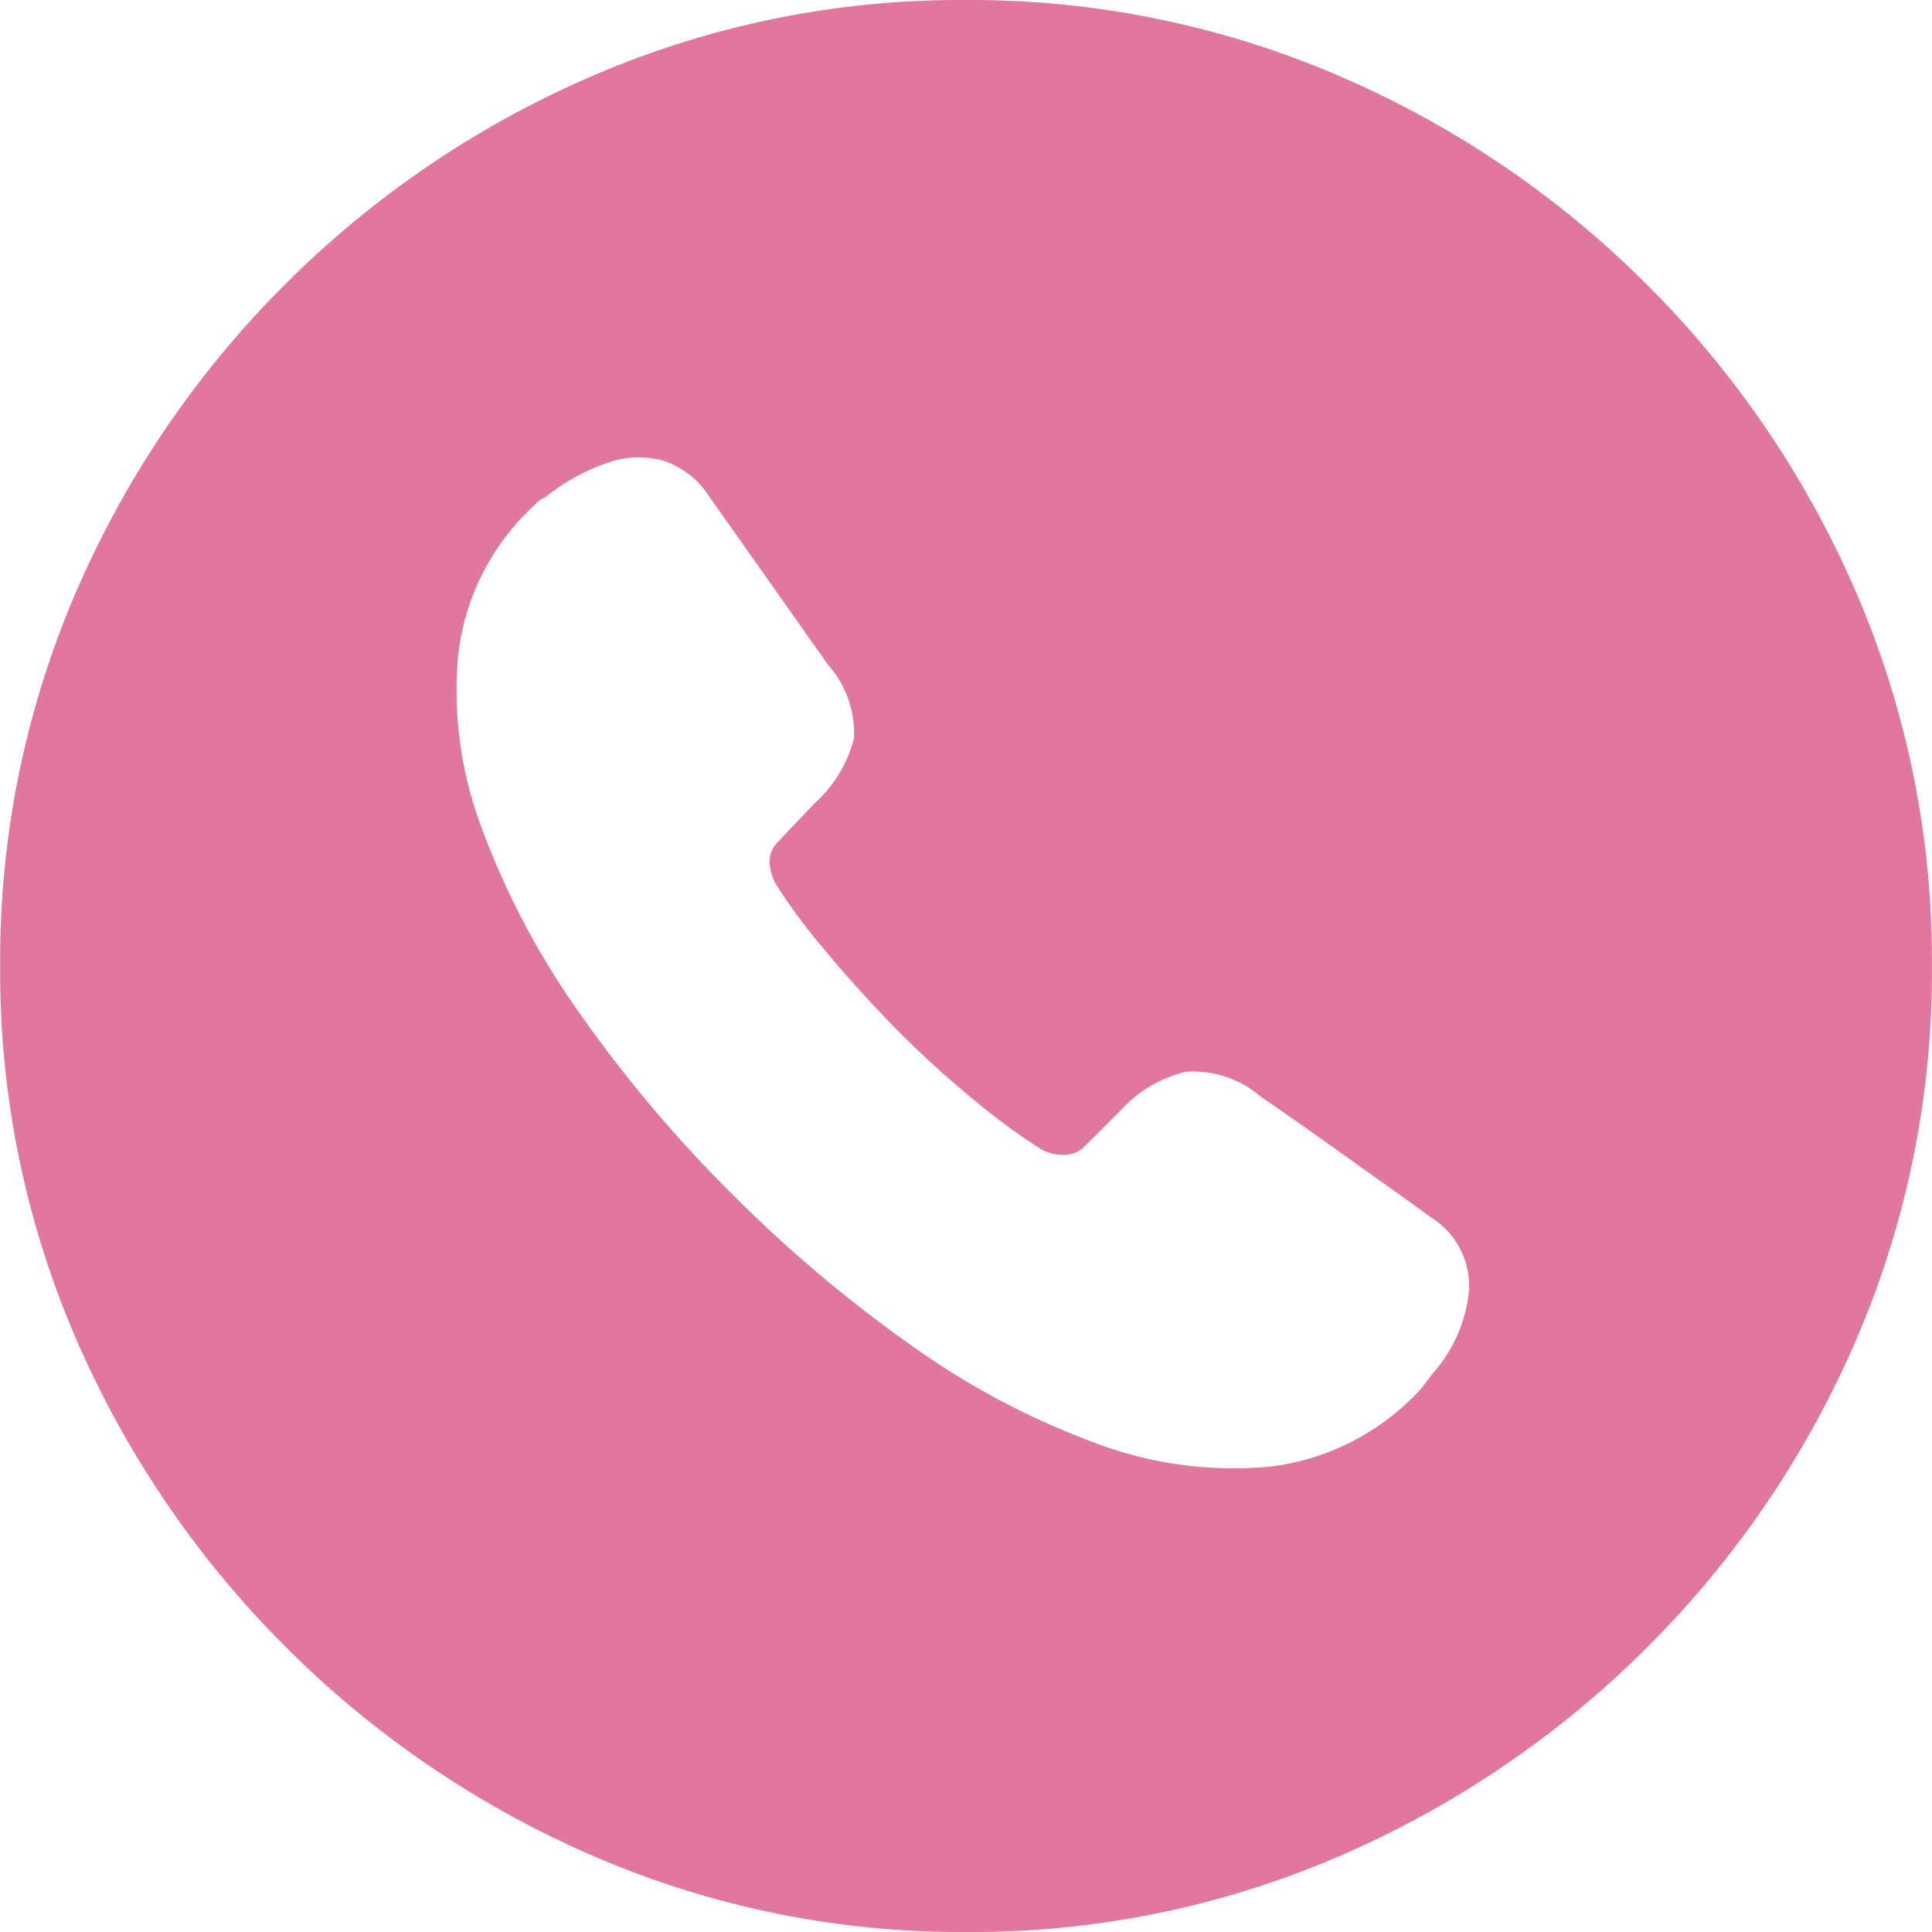 <svg xmlns="http://www.w3.org/2000/svg" width="44.613" height="44.613"><path d="M22.307 44.613a21.41 21.41 0 008.629-1.755 22.844 22.844 0 007.112-4.831 22.719 22.719 0 004.819-7.1 21.45 21.45 0 001.744-8.617 21.45 21.45 0 00-1.744-8.617 22.761 22.761 0 00-4.831-7.114 22.723 22.723 0 00-7.126-4.831A21.531 21.531 0 0022.284 0a21.418 21.418 0 00-8.583 1.744 22.723 22.723 0 00-7.126 4.831 22.761 22.761 0 00-4.827 7.114 21.45 21.45 0 00-1.744 8.617 21.329 21.329 0 001.756 8.617 22.882 22.882 0 004.831 7.1 22.844 22.844 0 007.11 4.835 21.354 21.354 0 008.606 1.755zm-5.416-17.055a30.928 30.928 0 01-3.477-4.119 18.393 18.393 0 01-2.272-4.269 8.971 8.971 0 01-.562-4.039 5.528 5.528 0 011.675-3.385l.138-.138a.539.539 0 01.184-.115 4.784 4.784 0 011.434-.8 2.169 2.169 0 011.3-.057 2 2 0 011.056.815l2.754 3.9a2.378 2.378 0 01.6 1.687 2.971 2.971 0 01-.9 1.5l-.873.92a.616.616 0 00-.172.5 1.182 1.182 0 00.126.436 13.2 13.2 0 001.1 1.492q.757.918 1.675 1.859a23.934 23.934 0 001.848 1.683 15.135 15.135 0 001.5 1.1 1.006 1.006 0 00.528.138.652.652 0 00.482-.184l.872-.872a2.92 2.92 0 011.48-.861 2.386 2.386 0 011.71.562q.9.62 1.572 1.1t1.262.9q.585.413 1.113.8a1.859 1.859 0 01.872 1.756 3.4 3.4 0 01-.849 1.87q-.092.115-.172.229a1.73 1.73 0 01-.2.229 5.616 5.616 0 01-3.4 1.675 9 9 0 01-4.039-.562 18.085 18.085 0 01-4.269-2.281 31.421 31.421 0 01-4.096-3.469z" fill="#e1769f"/></svg>